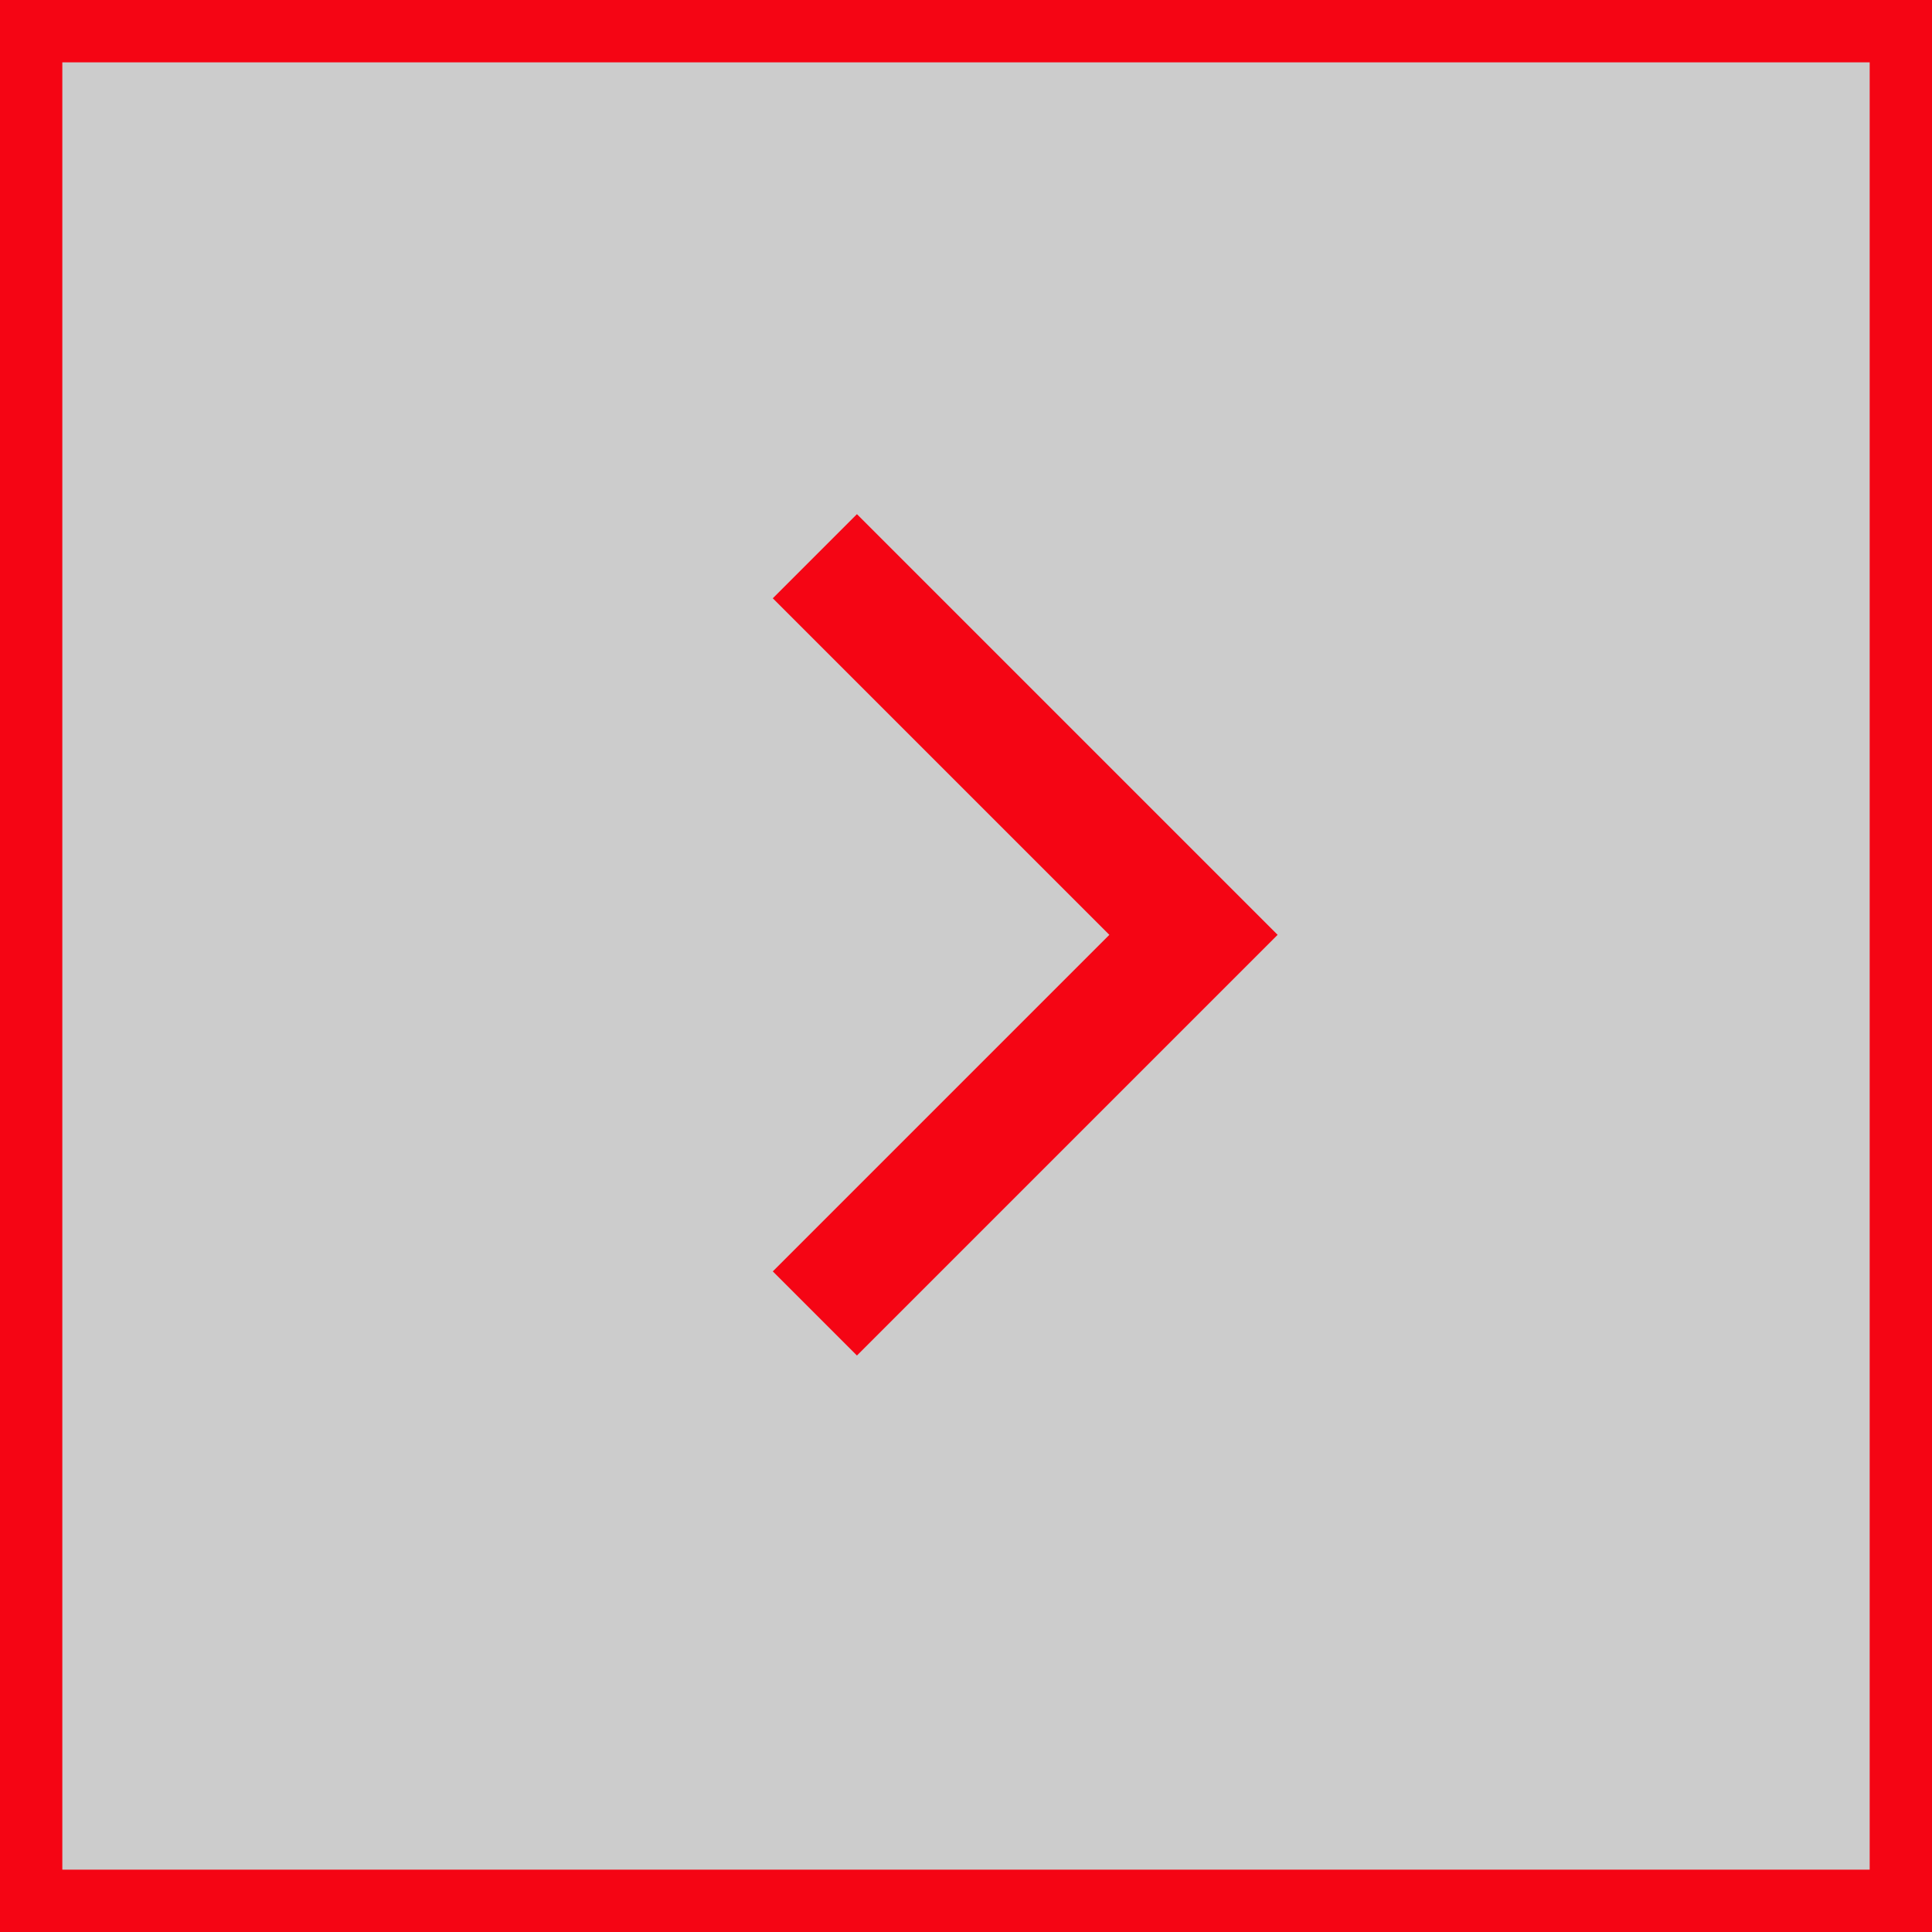 <svg width="62" height="62" viewBox="0 0 62 62" fill="none" xmlns="http://www.w3.org/2000/svg"><path fill="#000" fill-opacity=".2" stroke="#F50514" stroke-width="2" d="M1 1h60v60H1z"/><path fill-rule="evenodd" clip-rule="evenodd" d="M24.8 40.8L35.6 30 24.8 19.2l2.7-2.7L41 30 27.5 43.5l-2.7-2.7z" fill="#F50514"/></svg>